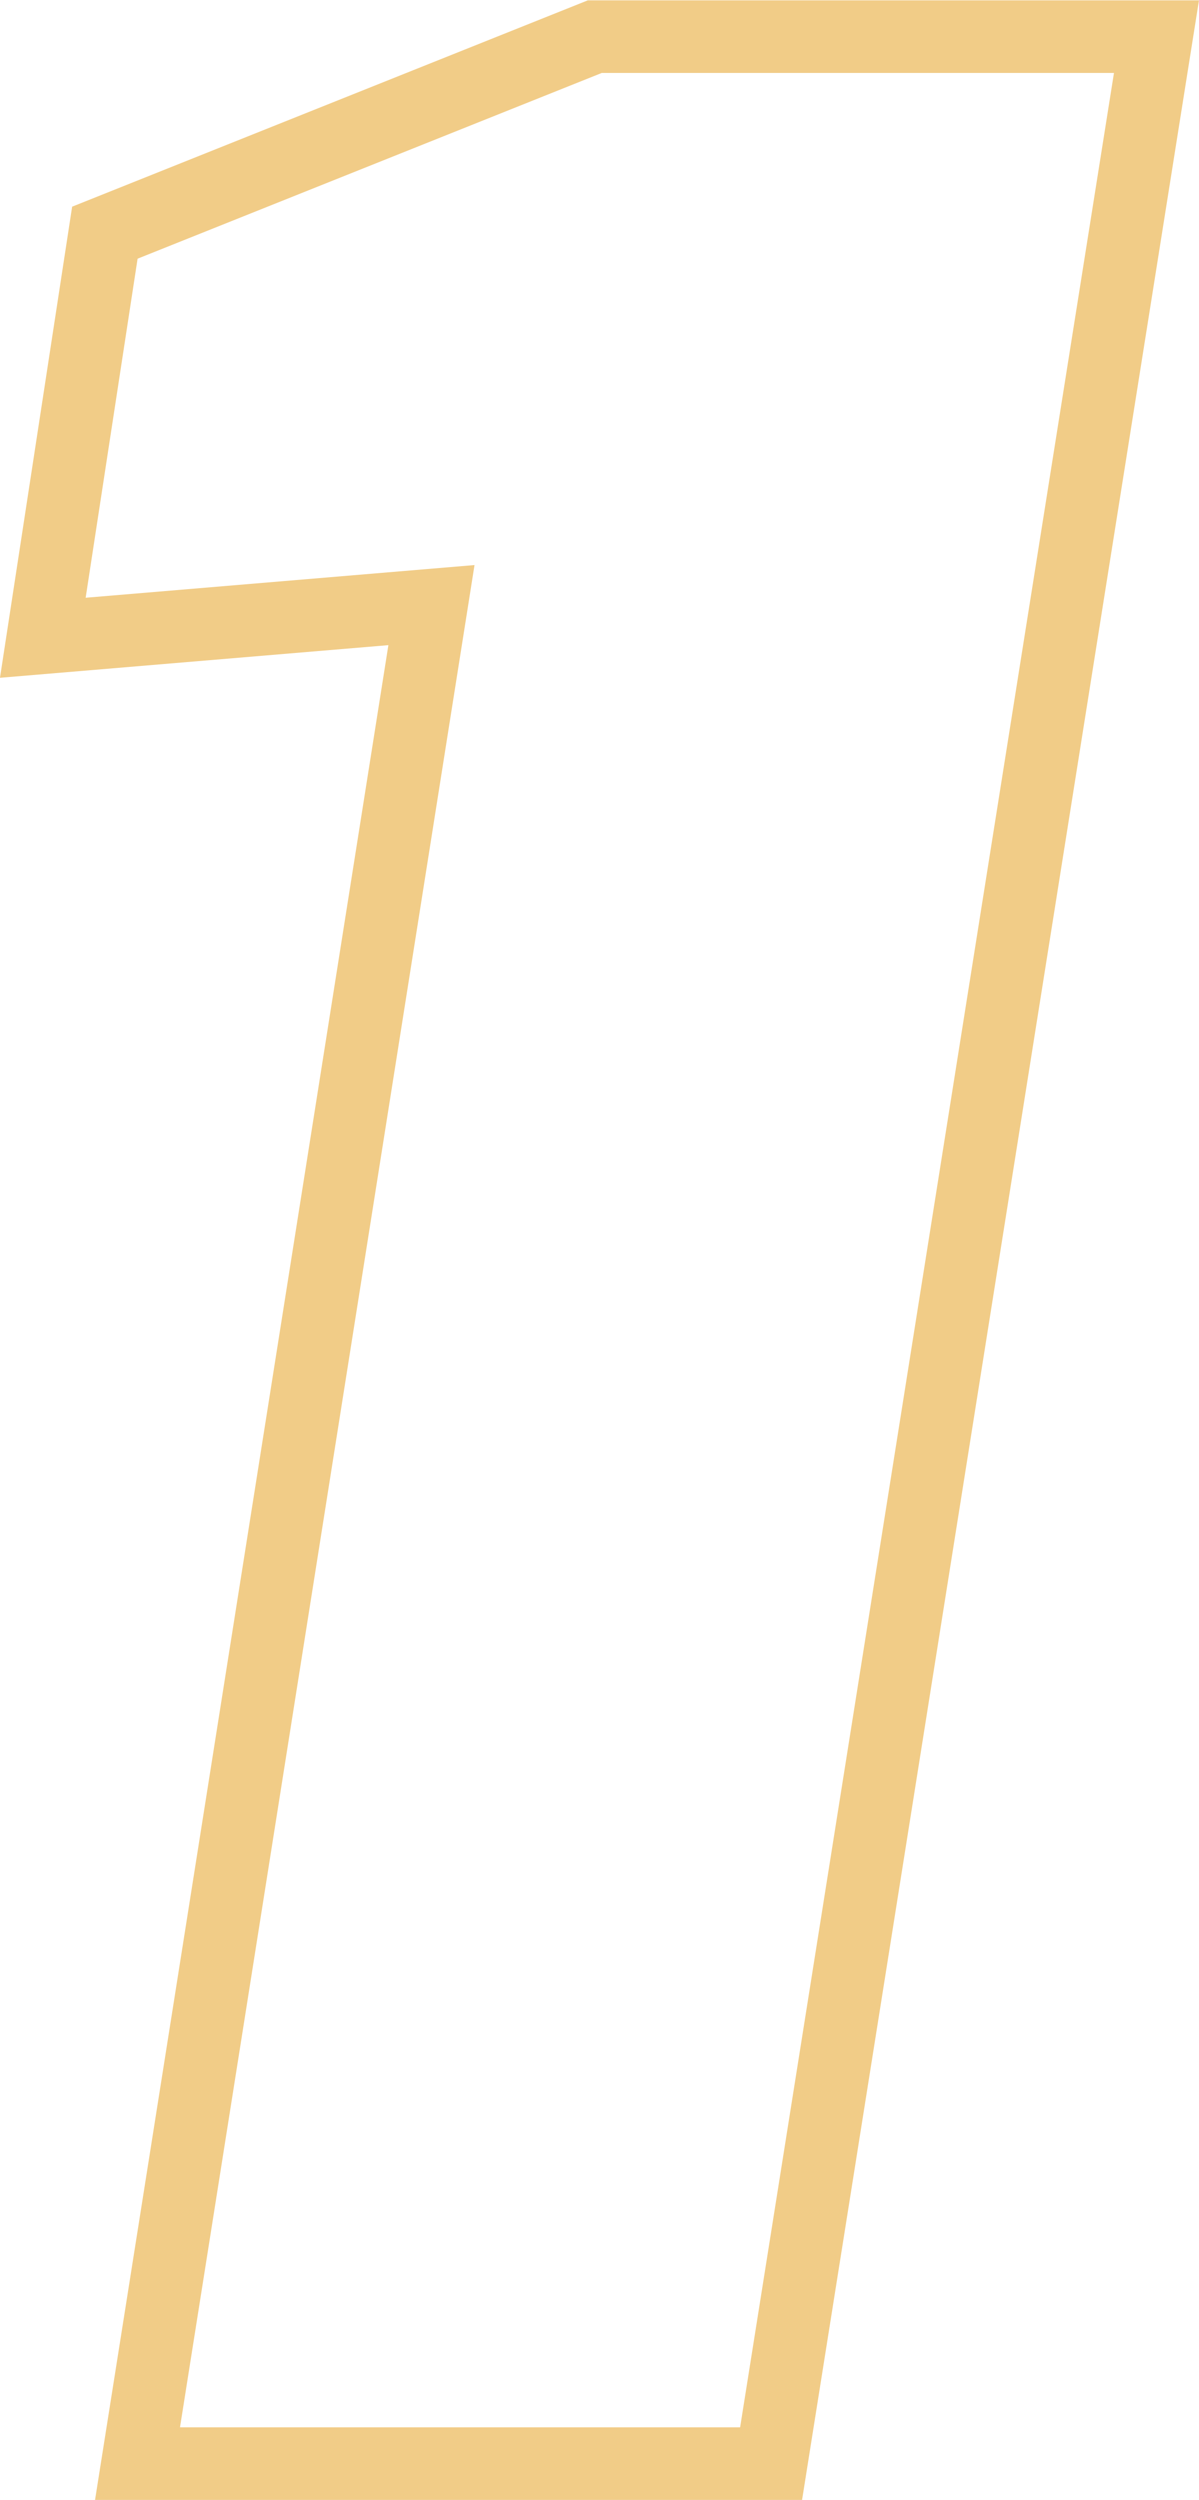 <svg xmlns="http://www.w3.org/2000/svg" width="16.521" height="34.435" viewBox="0 0 16.521 34.435">
  <path id="Path_211" data-name="Path 211" d="M6.3,0l4.05-25.6-5.355.45.855-5.58,6.75-2.7h7.74L15.03,0Z" transform="translate(-4.405 33.935)" fill="none" stroke="#f1cc87" stroke-width="1"/>
</svg>
